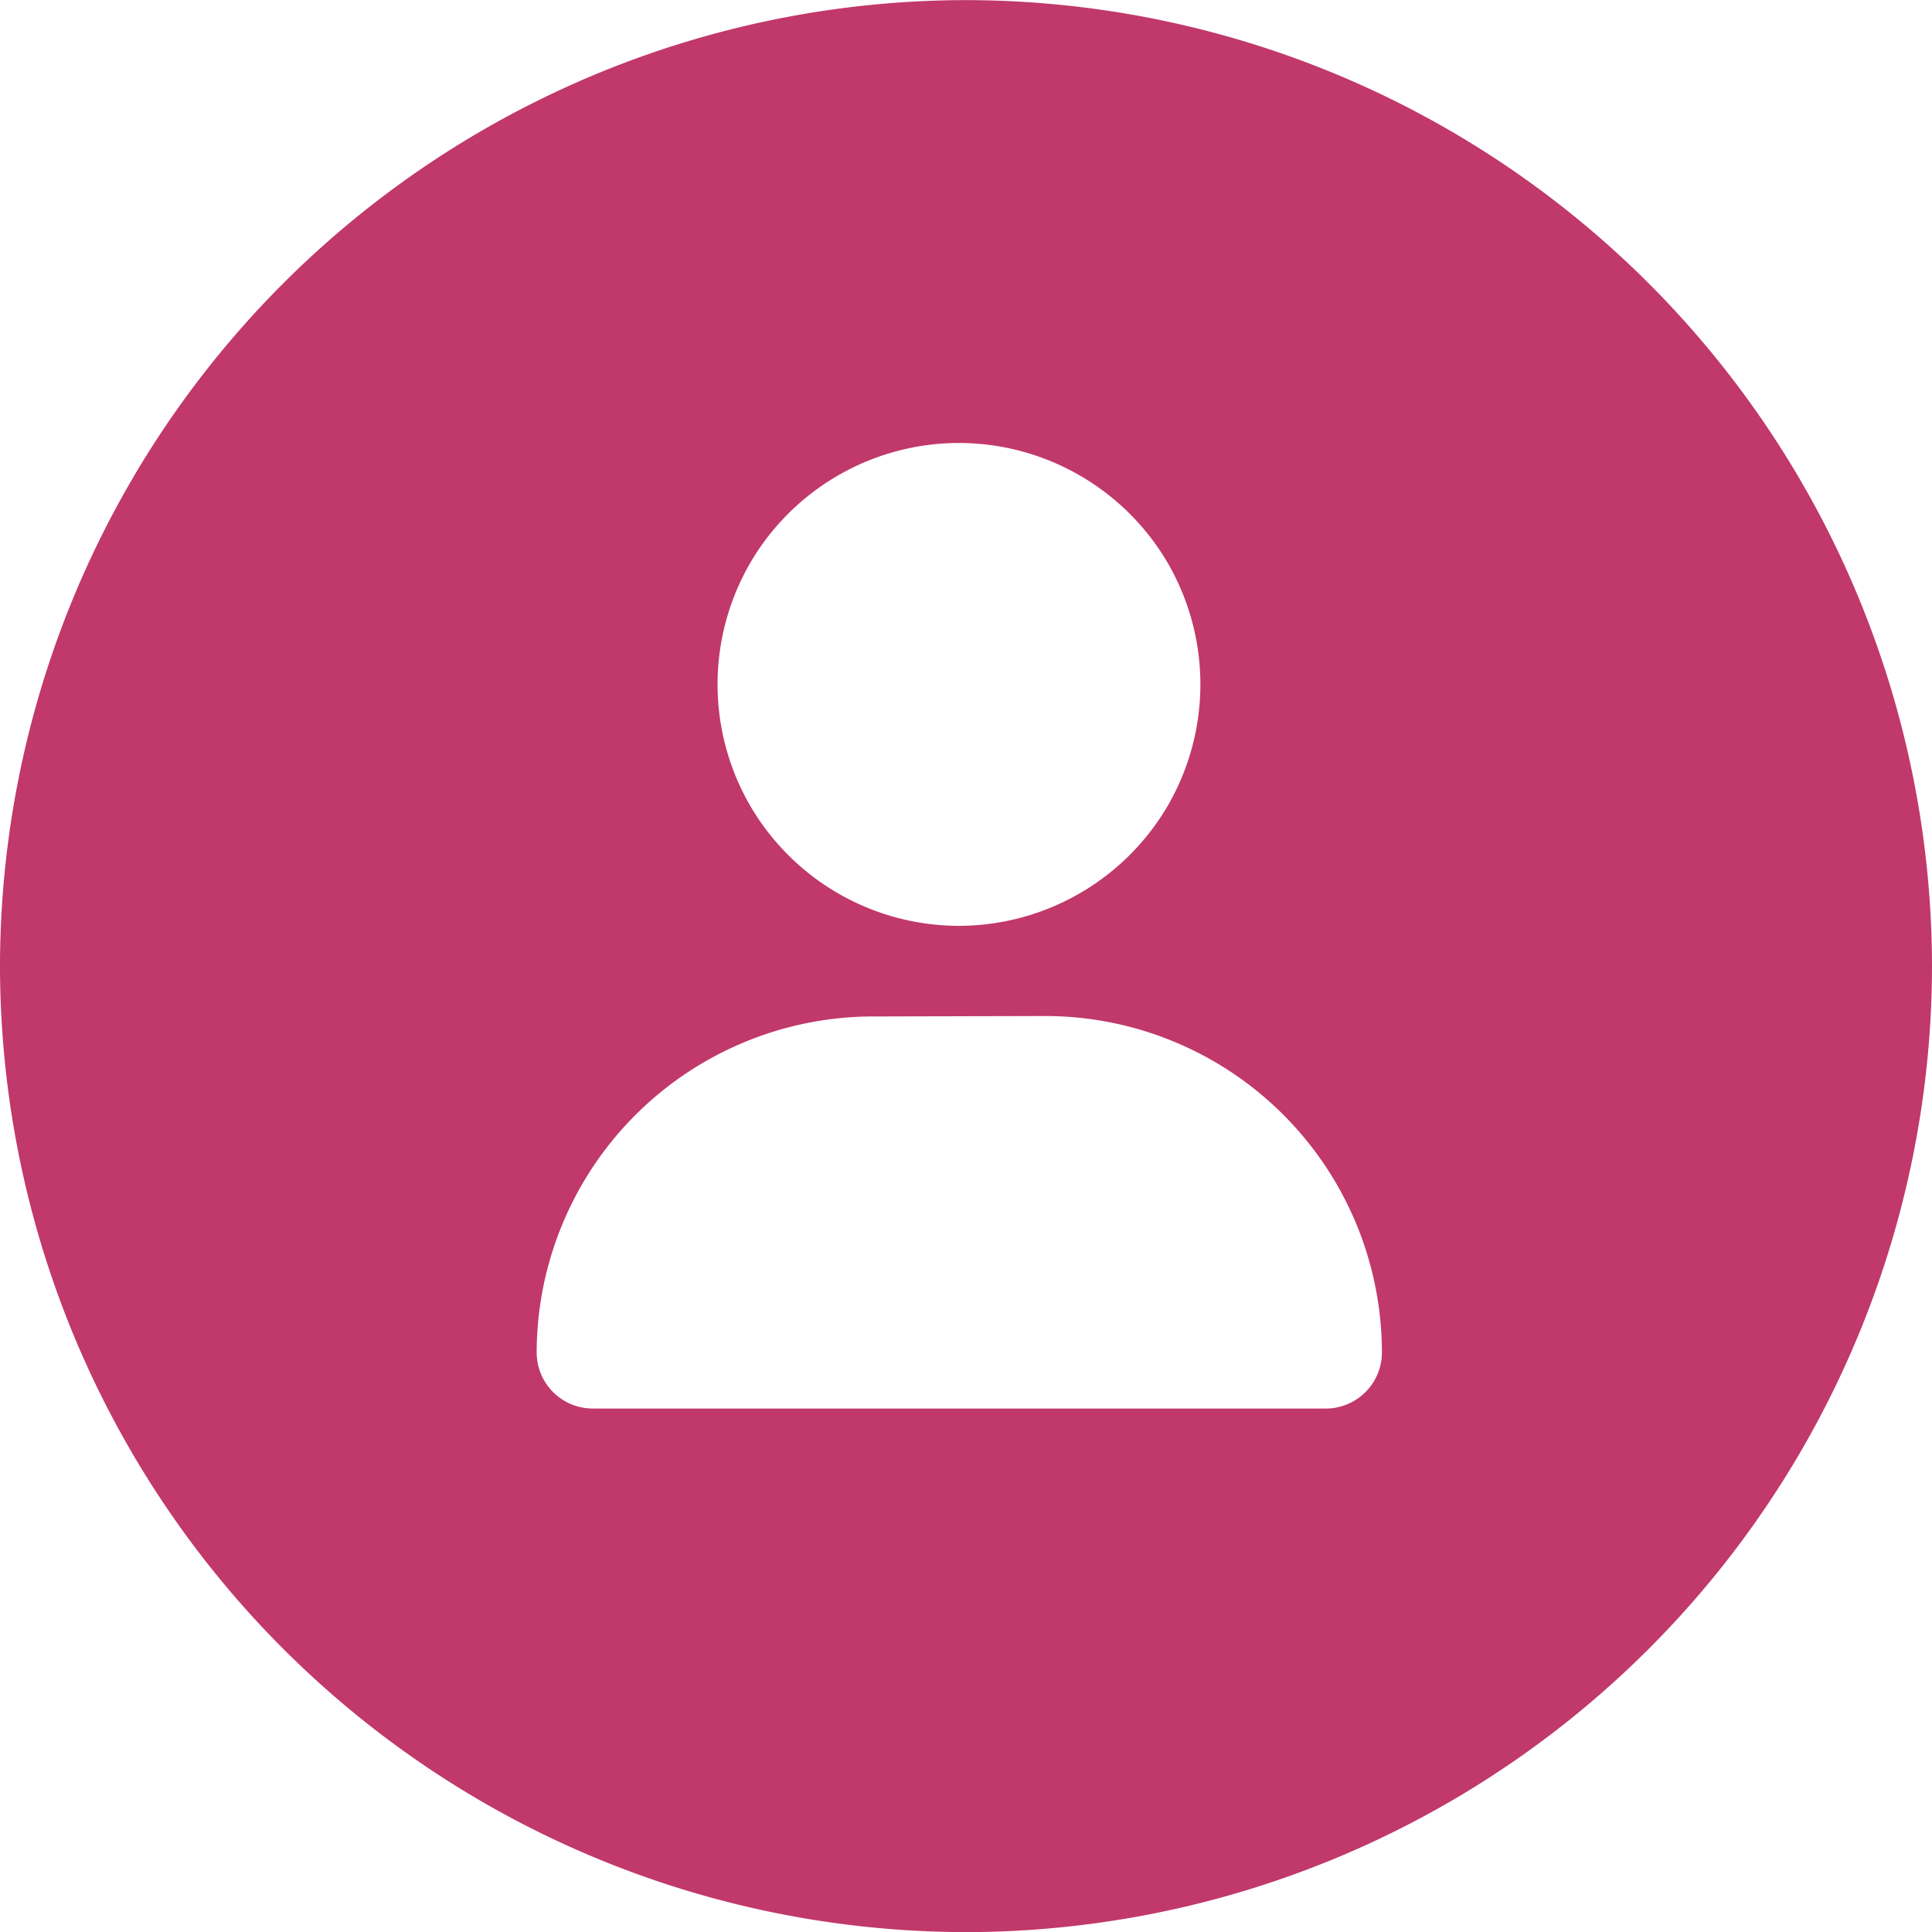 <svg xmlns="http://www.w3.org/2000/svg" width="18" height="18" viewBox="0 0 18 18">
  <g id="Group_60521" data-name="Group 60521" transform="translate(-56 -784.999)">
    <path id="Subtraction_1" data-name="Subtraction 1" d="M-4848,232a9.01,9.01,0,0,1-9-9,9.01,9.01,0,0,1,9-9,9.011,9.011,0,0,1,9,9A9.01,9.01,0,0,1-4848,232Zm-.866-8.531A3.138,3.138,0,0,0-4852,226.6a.523.523,0,0,0,.522.522h6.831a.523.523,0,0,0,.522-.522,3.138,3.138,0,0,0-3.134-3.135Zm.8-5.343a2.253,2.253,0,0,0-1.948,1.124,2.255,2.255,0,0,0,0,2.25,2.254,2.254,0,0,0,1.948,1.125,2.258,2.258,0,0,0,1.949-1.125,2.255,2.255,0,0,0,0-2.25A2.257,2.257,0,0,0-4848.063,218.126Z" transform="translate(4913 571)" fill="#c1386a"/>
  </g>
</svg>
